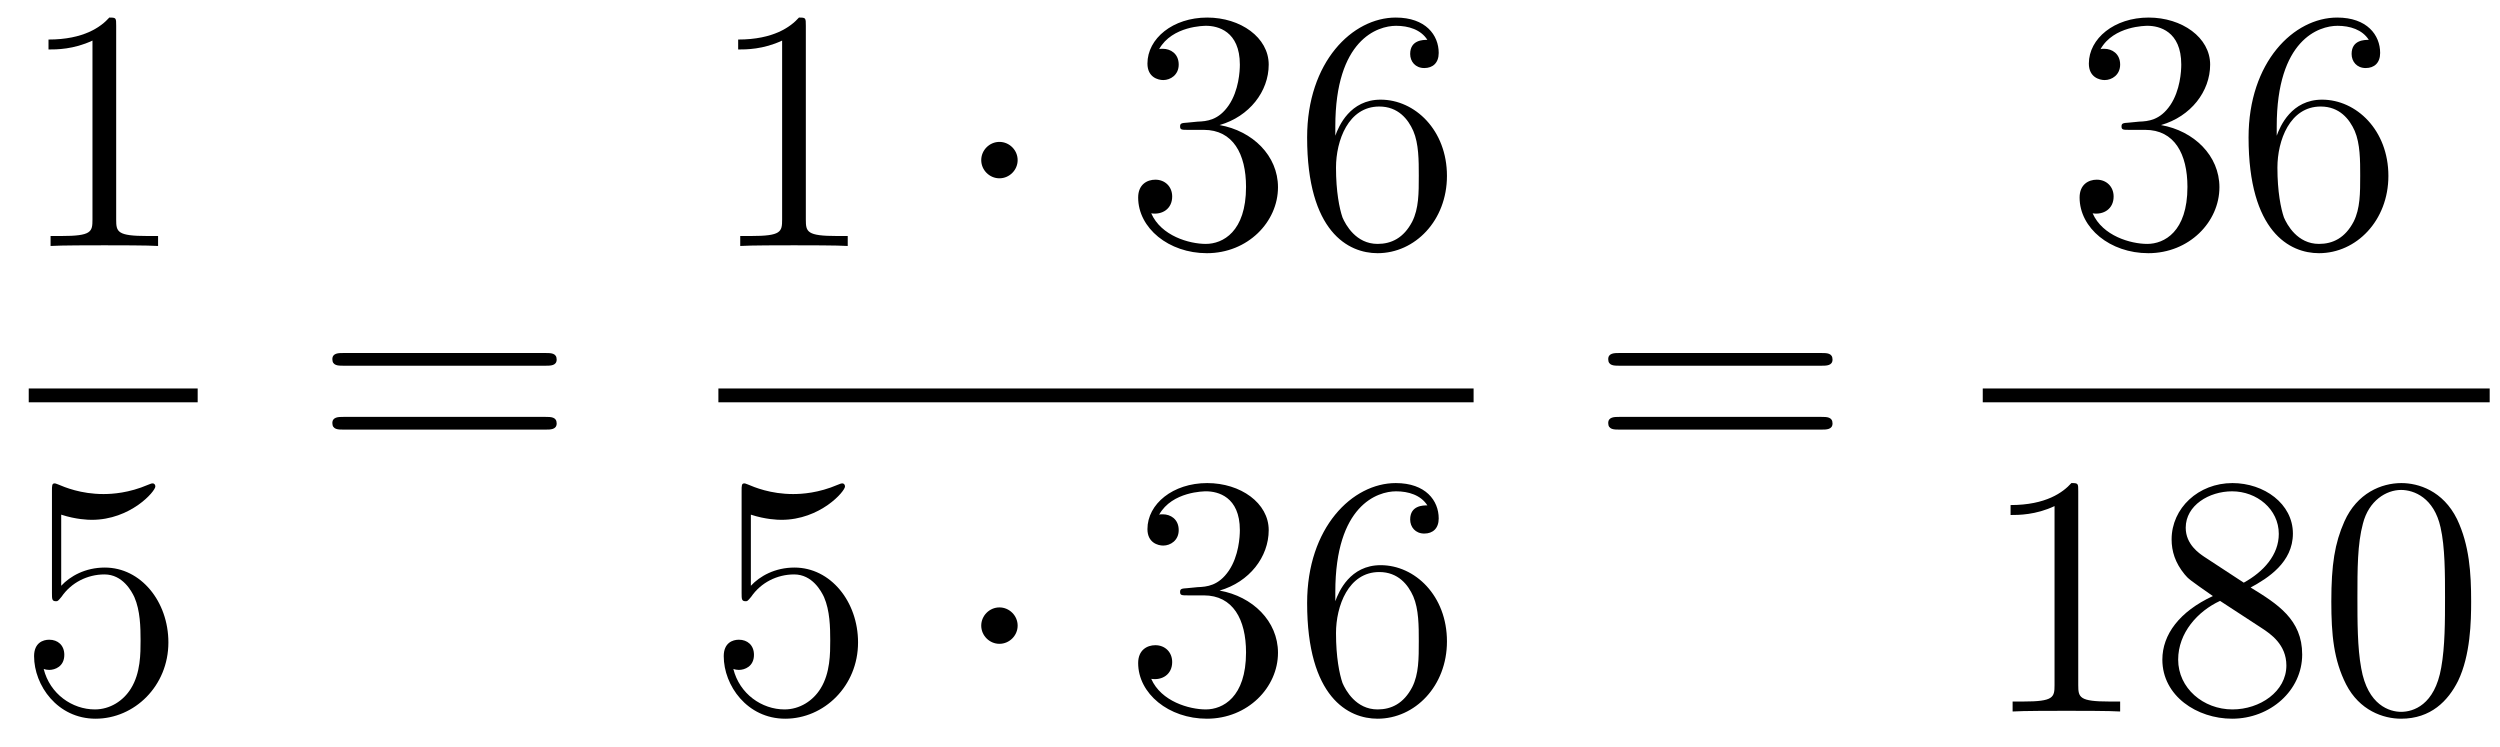 <?xml version='1.0'?>
<!-- This file was generated by dvisvgm 1.14.1 -->
<svg height='26pt' version='1.1' viewBox='0 -26 87 26' width='87pt' xmlns='http://www.w3.org/2000/svg' xmlns:xlink='http://www.w3.org/1999/xlink'>
<g id='page1'>
<g transform='matrix(1 0 0 1 -129 641)'>
<path d='M133.043 -666.102C133.043 -666.378 133.043 -666.389 132.804 -666.389C132.517 -666.067 131.919 -665.624 130.688 -665.624V-665.278C130.963 -665.278 131.56 -665.278 132.218 -665.588V-659.36C132.218 -658.93 132.182 -658.787 131.13 -658.787H130.76V-658.44C131.082 -658.464 132.242 -658.464 132.636 -658.464C133.031 -658.464 134.178 -658.464 134.501 -658.44V-658.787H134.131C133.079 -658.787 133.043 -658.93 133.043 -659.36V-666.102Z' fill-rule='evenodd'/>
<path d='M130 -653H135.879V-653.481H130'/>
<path d='M131.13 -649.09C131.644 -648.922 132.063 -648.91 132.194 -648.91C133.545 -648.91 134.406 -649.902 134.406 -650.07C134.406 -650.118 134.382 -650.178 134.31 -650.178C134.286 -650.178 134.262 -650.178 134.154 -650.13C133.485 -649.843 132.911 -649.807 132.601 -649.807C131.812 -649.807 131.25 -650.046 131.022 -650.142C130.939 -650.178 130.915 -650.178 130.903 -650.178C130.808 -650.178 130.808 -650.106 130.808 -649.914V-646.364C130.808 -646.149 130.808 -646.077 130.951 -646.077C131.011 -646.077 131.022 -646.089 131.142 -646.233C131.477 -646.723 132.039 -647.01 132.636 -647.01C133.27 -647.01 133.581 -646.424 133.676 -646.221C133.88 -645.754 133.892 -645.169 133.892 -644.714C133.892 -644.26 133.892 -643.579 133.557 -643.041C133.294 -642.611 132.828 -642.312 132.302 -642.312C131.513 -642.312 130.736 -642.85 130.52 -643.722C130.58 -643.698 130.652 -643.687 130.712 -643.687C130.915 -643.687 131.238 -643.806 131.238 -644.212C131.238 -644.547 131.011 -644.738 130.712 -644.738C130.497 -644.738 130.186 -644.631 130.186 -644.165C130.186 -643.148 130.999 -641.989 132.326 -641.989C133.676 -641.989 134.86 -643.125 134.86 -644.643C134.86 -646.065 133.903 -647.249 132.648 -647.249C131.967 -647.249 131.441 -646.95 131.13 -646.615V-649.09Z' fill-rule='evenodd'/>
<path d='M147.989 -654.273C148.156 -654.273 148.372 -654.273 148.372 -654.488C148.372 -654.715 148.168 -654.715 147.989 -654.715H140.948C140.781 -654.715 140.566 -654.715 140.566 -654.5C140.566 -654.273 140.769 -654.273 140.948 -654.273H147.989ZM147.989 -652.05C148.156 -652.05 148.372 -652.05 148.372 -652.265C148.372 -652.492 148.168 -652.492 147.989 -652.492H140.948C140.781 -652.492 140.566 -652.492 140.566 -652.277C140.566 -652.05 140.769 -652.05 140.948 -652.05H147.989Z' fill-rule='evenodd'/>
<path d='M157.043 -666.102C157.043 -666.378 157.043 -666.389 156.804 -666.389C156.517 -666.067 155.919 -665.624 154.688 -665.624V-665.278C154.963 -665.278 155.56 -665.278 156.218 -665.588V-659.36C156.218 -658.93 156.182 -658.787 155.13 -658.787H154.76V-658.44C155.082 -658.464 156.242 -658.464 156.636 -658.464C157.031 -658.464 158.178 -658.464 158.501 -658.44V-658.787H158.131C157.079 -658.787 157.043 -658.93 157.043 -659.36V-666.102Z' fill-rule='evenodd'/>
<path d='M164.414 -661.428C164.414 -661.775 164.127 -662.062 163.78 -662.062C163.434 -662.062 163.147 -661.775 163.147 -661.428C163.147 -661.082 163.434 -660.795 163.78 -660.795C164.127 -660.795 164.414 -661.082 164.414 -661.428Z' fill-rule='evenodd'/>
<path d='M170.318 -662.732C170.115 -662.72 170.067 -662.707 170.067 -662.6C170.067 -662.481 170.127 -662.481 170.342 -662.481H170.892C171.908 -662.481 172.362 -661.644 172.362 -660.496C172.362 -658.93 171.549 -658.512 170.963 -658.512C170.39 -658.512 169.409 -658.787 169.063 -659.576C169.445 -659.516 169.792 -659.731 169.792 -660.161C169.792 -660.508 169.541 -660.747 169.206 -660.747C168.919 -660.747 168.608 -660.58 168.608 -660.126C168.608 -659.062 169.672 -658.189 170.999 -658.189C172.422 -658.189 173.474 -659.277 173.474 -660.484C173.474 -661.584 172.589 -662.445 171.441 -662.648C172.481 -662.947 173.151 -663.819 173.151 -664.752C173.151 -665.696 172.171 -666.389 171.011 -666.389C169.816 -666.389 168.931 -665.66 168.931 -664.788C168.931 -664.309 169.302 -664.214 169.481 -664.214C169.732 -664.214 170.019 -664.393 170.019 -664.752C170.019 -665.134 169.732 -665.302 169.469 -665.302C169.397 -665.302 169.374 -665.302 169.338 -665.29C169.792 -666.102 170.916 -666.102 170.975 -666.102C171.37 -666.102 172.147 -665.923 172.147 -664.752C172.147 -664.525 172.111 -663.855 171.764 -663.341C171.406 -662.815 170.999 -662.779 170.676 -662.767L170.318 -662.732ZM175.469 -662.6C175.469 -665.624 176.939 -666.102 177.584 -666.102C178.015 -666.102 178.445 -665.971 178.672 -665.613C178.529 -665.613 178.074 -665.613 178.074 -665.122C178.074 -664.859 178.254 -664.632 178.565 -664.632C178.863 -664.632 179.067 -664.812 179.067 -665.158C179.067 -665.78 178.613 -666.389 177.573 -666.389C176.066 -666.389 174.488 -664.848 174.488 -662.217C174.488 -658.93 175.923 -658.189 176.939 -658.189C178.242 -658.189 179.354 -659.325 179.354 -660.879C179.354 -662.468 178.242 -663.532 177.047 -663.532C175.983 -663.532 175.588 -662.612 175.469 -662.277V-662.6ZM176.939 -658.512C176.186 -658.512 175.827 -659.181 175.719 -659.432C175.612 -659.743 175.493 -660.329 175.493 -661.166C175.493 -662.11 175.923 -663.293 176.999 -663.293C177.656 -663.293 178.003 -662.851 178.182 -662.445C178.374 -662.002 178.374 -661.405 178.374 -660.891C178.374 -660.281 178.374 -659.743 178.146 -659.289C177.847 -658.715 177.417 -658.512 176.939 -658.512Z' fill-rule='evenodd'/>
<path d='M154 -653H180.281V-653.481H154'/>
<path d='M155.13 -649.09C155.644 -648.922 156.063 -648.91 156.194 -648.91C157.545 -648.91 158.406 -649.902 158.406 -650.07C158.406 -650.118 158.382 -650.178 158.31 -650.178C158.286 -650.178 158.262 -650.178 158.154 -650.13C157.485 -649.843 156.911 -649.807 156.601 -649.807C155.812 -649.807 155.25 -650.046 155.022 -650.142C154.939 -650.178 154.915 -650.178 154.903 -650.178C154.808 -650.178 154.808 -650.106 154.808 -649.914V-646.364C154.808 -646.149 154.808 -646.077 154.951 -646.077C155.011 -646.077 155.022 -646.089 155.142 -646.233C155.477 -646.723 156.039 -647.01 156.636 -647.01C157.27 -647.01 157.581 -646.424 157.676 -646.221C157.88 -645.754 157.892 -645.169 157.892 -644.714C157.892 -644.26 157.892 -643.579 157.557 -643.041C157.294 -642.611 156.828 -642.312 156.302 -642.312C155.513 -642.312 154.736 -642.85 154.52 -643.722C154.58 -643.698 154.652 -643.687 154.712 -643.687C154.915 -643.687 155.238 -643.806 155.238 -644.212C155.238 -644.547 155.011 -644.738 154.712 -644.738C154.497 -644.738 154.186 -644.631 154.186 -644.165C154.186 -643.148 154.999 -641.989 156.326 -641.989C157.676 -641.989 158.86 -643.125 158.86 -644.643C158.86 -646.065 157.903 -647.249 156.648 -647.249C155.967 -647.249 155.441 -646.95 155.13 -646.615V-649.09Z' fill-rule='evenodd'/>
<path d='M164.414 -645.228C164.414 -645.575 164.127 -645.862 163.78 -645.862C163.434 -645.862 163.147 -645.575 163.147 -645.228C163.147 -644.882 163.434 -644.595 163.78 -644.595C164.127 -644.595 164.414 -644.882 164.414 -645.228Z' fill-rule='evenodd'/>
<path d='M170.318 -646.532C170.115 -646.52 170.067 -646.507 170.067 -646.4C170.067 -646.281 170.127 -646.281 170.342 -646.281H170.892C171.908 -646.281 172.362 -645.444 172.362 -644.296C172.362 -642.73 171.549 -642.312 170.963 -642.312C170.39 -642.312 169.409 -642.587 169.063 -643.376C169.445 -643.316 169.792 -643.531 169.792 -643.961C169.792 -644.308 169.541 -644.547 169.206 -644.547C168.919 -644.547 168.608 -644.38 168.608 -643.926C168.608 -642.862 169.672 -641.989 170.999 -641.989C172.422 -641.989 173.474 -643.077 173.474 -644.284C173.474 -645.384 172.589 -646.245 171.441 -646.448C172.481 -646.747 173.151 -647.619 173.151 -648.552C173.151 -649.496 172.171 -650.189 171.011 -650.189C169.816 -650.189 168.931 -649.46 168.931 -648.588C168.931 -648.109 169.302 -648.014 169.481 -648.014C169.732 -648.014 170.019 -648.193 170.019 -648.552C170.019 -648.934 169.732 -649.102 169.469 -649.102C169.397 -649.102 169.374 -649.102 169.338 -649.09C169.792 -649.902 170.916 -649.902 170.975 -649.902C171.37 -649.902 172.147 -649.723 172.147 -648.552C172.147 -648.325 172.111 -647.655 171.764 -647.141C171.406 -646.615 170.999 -646.579 170.676 -646.567L170.318 -646.532ZM175.469 -646.4C175.469 -649.424 176.939 -649.902 177.584 -649.902C178.015 -649.902 178.445 -649.771 178.672 -649.413C178.529 -649.413 178.074 -649.413 178.074 -648.922C178.074 -648.659 178.254 -648.432 178.565 -648.432C178.863 -648.432 179.067 -648.612 179.067 -648.958C179.067 -649.58 178.613 -650.189 177.573 -650.189C176.066 -650.189 174.488 -648.648 174.488 -646.017C174.488 -642.73 175.923 -641.989 176.939 -641.989C178.242 -641.989 179.354 -643.125 179.354 -644.679C179.354 -646.268 178.242 -647.332 177.047 -647.332C175.983 -647.332 175.588 -646.412 175.469 -646.077V-646.4ZM176.939 -642.312C176.186 -642.312 175.827 -642.981 175.719 -643.232C175.612 -643.543 175.493 -644.129 175.493 -644.966C175.493 -645.91 175.923 -647.093 176.999 -647.093C177.656 -647.093 178.003 -646.651 178.182 -646.245C178.374 -645.802 178.374 -645.205 178.374 -644.691C178.374 -644.081 178.374 -643.543 178.146 -643.089C177.847 -642.515 177.417 -642.312 176.939 -642.312Z' fill-rule='evenodd'/>
<path d='M192.389 -654.273C192.557 -654.273 192.772 -654.273 192.772 -654.488C192.772 -654.715 192.569 -654.715 192.389 -654.715H185.348C185.181 -654.715 184.966 -654.715 184.966 -654.5C184.966 -654.273 185.169 -654.273 185.348 -654.273H192.389ZM192.389 -652.05C192.557 -652.05 192.772 -652.05 192.772 -652.265C192.772 -652.492 192.569 -652.492 192.389 -652.492H185.348C185.181 -652.492 184.966 -652.492 184.966 -652.277C184.966 -652.05 185.169 -652.05 185.348 -652.05H192.389Z' fill-rule='evenodd'/>
<path d='M203.08 -662.732C202.877 -662.72 202.829 -662.707 202.829 -662.6C202.829 -662.481 202.889 -662.481 203.104 -662.481H203.653C204.67 -662.481 205.123 -661.644 205.123 -660.496C205.123 -658.93 204.311 -658.512 203.725 -658.512C203.152 -658.512 202.171 -658.787 201.824 -659.576C202.207 -659.516 202.554 -659.731 202.554 -660.161C202.554 -660.508 202.302 -660.747 201.968 -660.747C201.68 -660.747 201.37 -660.58 201.37 -660.126C201.37 -659.062 202.434 -658.189 203.761 -658.189C205.183 -658.189 206.236 -659.277 206.236 -660.484C206.236 -661.584 205.351 -662.445 204.203 -662.648C205.243 -662.947 205.913 -663.819 205.913 -664.752C205.913 -665.696 204.932 -666.389 203.773 -666.389C202.578 -666.389 201.692 -665.66 201.692 -664.788C201.692 -664.309 202.063 -664.214 202.243 -664.214C202.494 -664.214 202.781 -664.393 202.781 -664.752C202.781 -665.134 202.494 -665.302 202.231 -665.302C202.159 -665.302 202.135 -665.302 202.099 -665.29C202.554 -666.102 203.677 -666.102 203.737 -666.102C204.132 -666.102 204.908 -665.923 204.908 -664.752C204.908 -664.525 204.872 -663.855 204.526 -663.341C204.168 -662.815 203.761 -662.779 203.438 -662.767L203.08 -662.732ZM208.23 -662.6C208.23 -665.624 209.7 -666.102 210.346 -666.102C210.776 -666.102 211.207 -665.971 211.434 -665.613C211.29 -665.613 210.836 -665.613 210.836 -665.122C210.836 -664.859 211.015 -664.632 211.326 -664.632C211.625 -664.632 211.829 -664.812 211.829 -665.158C211.829 -665.78 211.374 -666.389 210.335 -666.389C208.828 -666.389 207.25 -664.848 207.25 -662.217C207.25 -658.93 208.685 -658.189 209.7 -658.189C211.003 -658.189 212.116 -659.325 212.116 -660.879C212.116 -662.468 211.003 -663.532 209.808 -663.532C208.745 -663.532 208.35 -662.612 208.23 -662.277V-662.6ZM209.7 -658.512C208.948 -658.512 208.589 -659.181 208.481 -659.432C208.374 -659.743 208.254 -660.329 208.254 -661.166C208.254 -662.11 208.685 -663.293 209.76 -663.293C210.418 -663.293 210.764 -662.851 210.944 -662.445C211.135 -662.002 211.135 -661.405 211.135 -660.891C211.135 -660.281 211.135 -659.743 210.908 -659.289C210.608 -658.715 210.179 -658.512 209.7 -658.512Z' fill-rule='evenodd'/>
<path d='M198 -653H215.641V-653.481H198'/>
<path d='M201.323 -649.902C201.323 -650.178 201.323 -650.189 201.084 -650.189C200.797 -649.867 200.2 -649.424 198.968 -649.424V-649.078C199.243 -649.078 199.841 -649.078 200.498 -649.388V-643.16C200.498 -642.73 200.462 -642.587 199.41 -642.587H199.039V-642.24C199.362 -642.264 200.522 -642.264 200.916 -642.264C201.311 -642.264 202.458 -642.264 202.781 -642.24V-642.587H202.411C201.359 -642.587 201.323 -642.73 201.323 -643.16V-649.902ZM207.322 -646.555C207.92 -646.878 208.793 -647.428 208.793 -648.432C208.793 -649.472 207.788 -650.189 206.689 -650.189C205.505 -650.189 204.572 -649.317 204.572 -648.229C204.572 -647.823 204.692 -647.416 205.027 -647.01C205.159 -646.854 205.17 -646.842 206.008 -646.257C204.847 -645.719 204.25 -644.918 204.25 -644.045C204.25 -642.778 205.458 -641.989 206.677 -641.989C208.003 -641.989 209.116 -642.969 209.116 -644.224C209.116 -645.444 208.255 -645.982 207.322 -646.555ZM205.697 -647.631C205.541 -647.739 205.063 -648.05 205.063 -648.635C205.063 -649.413 205.876 -649.902 206.677 -649.902C207.538 -649.902 208.302 -649.281 208.302 -648.42C208.302 -647.691 207.776 -647.105 207.083 -646.723L205.697 -647.631ZM206.258 -646.089L207.704 -645.145C208.015 -644.942 208.566 -644.571 208.566 -643.842C208.566 -642.933 207.644 -642.312 206.689 -642.312C205.673 -642.312 204.8 -643.053 204.8 -644.045C204.8 -644.977 205.481 -645.731 206.258 -646.089ZM214.996 -646.065C214.996 -647.058 214.936 -648.026 214.505 -648.934C214.015 -649.927 213.155 -650.189 212.568 -650.189C211.876 -650.189 211.026 -649.843 210.584 -648.851C210.25 -648.097 210.13 -647.356 210.13 -646.065C210.13 -644.906 210.214 -644.033 210.644 -643.184C211.11 -642.276 211.936 -641.989 212.557 -641.989C213.596 -641.989 214.194 -642.611 214.541 -643.304C214.972 -644.2 214.996 -645.372 214.996 -646.065ZM212.557 -642.228C212.174 -642.228 211.397 -642.443 211.17 -643.746C211.038 -644.463 211.038 -645.372 211.038 -646.209C211.038 -647.189 211.038 -648.073 211.23 -648.779C211.433 -649.58 212.042 -649.95 212.557 -649.95C213.011 -649.95 213.704 -649.675 213.931 -648.648C214.087 -647.966 214.087 -647.022 214.087 -646.209C214.087 -645.408 214.087 -644.499 213.955 -643.77C213.728 -642.455 212.975 -642.228 212.557 -642.228Z' fill-rule='evenodd'/>
</g>
</g>
</svg>
